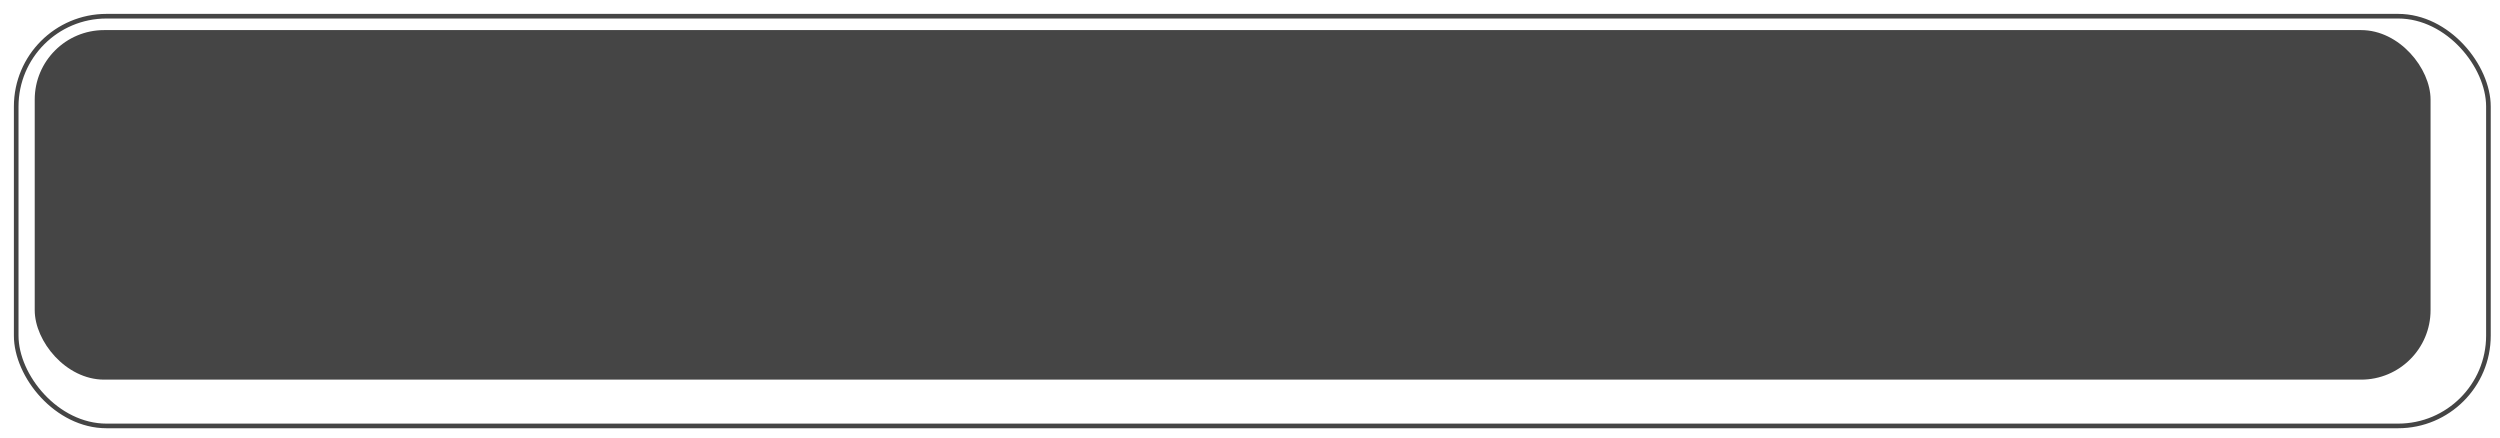 <?xml version="1.0" encoding="UTF-8"?> <svg xmlns="http://www.w3.org/2000/svg" width="1080" height="189" viewBox="0 0 1080 189" fill="none"> <g filter="url(#filter0_d)"> <rect x="1" y="1" width="1068" height="177" rx="39" stroke="#454545" stroke-width="2"></rect> </g> <rect x="15" y="13" width="1035" height="151" rx="30" fill="#454545"></rect> <defs> <filter id="filter0_d" x="0" y="0" width="1080" height="189" filterUnits="userSpaceOnUse" color-interpolation-filters="sRGB"> <feFlood flood-opacity="0" result="BackgroundImageFix"></feFlood> <feColorMatrix in="SourceAlpha" type="matrix" values="0 0 0 0 0 0 0 0 0 0 0 0 0 0 0 0 0 0 127 0"></feColorMatrix> <feOffset dx="6" dy="6"></feOffset> <feGaussianBlur stdDeviation="2"></feGaussianBlur> <feColorMatrix type="matrix" values="0 0 0 0 0 0 0 0 0 0 0 0 0 0 0 0 0 0 0.25 0"></feColorMatrix> <feBlend mode="normal" in2="BackgroundImageFix" result="effect1_dropShadow"></feBlend> <feBlend mode="normal" in="SourceGraphic" in2="effect1_dropShadow" result="shape"></feBlend> </filter> </defs> </svg> 